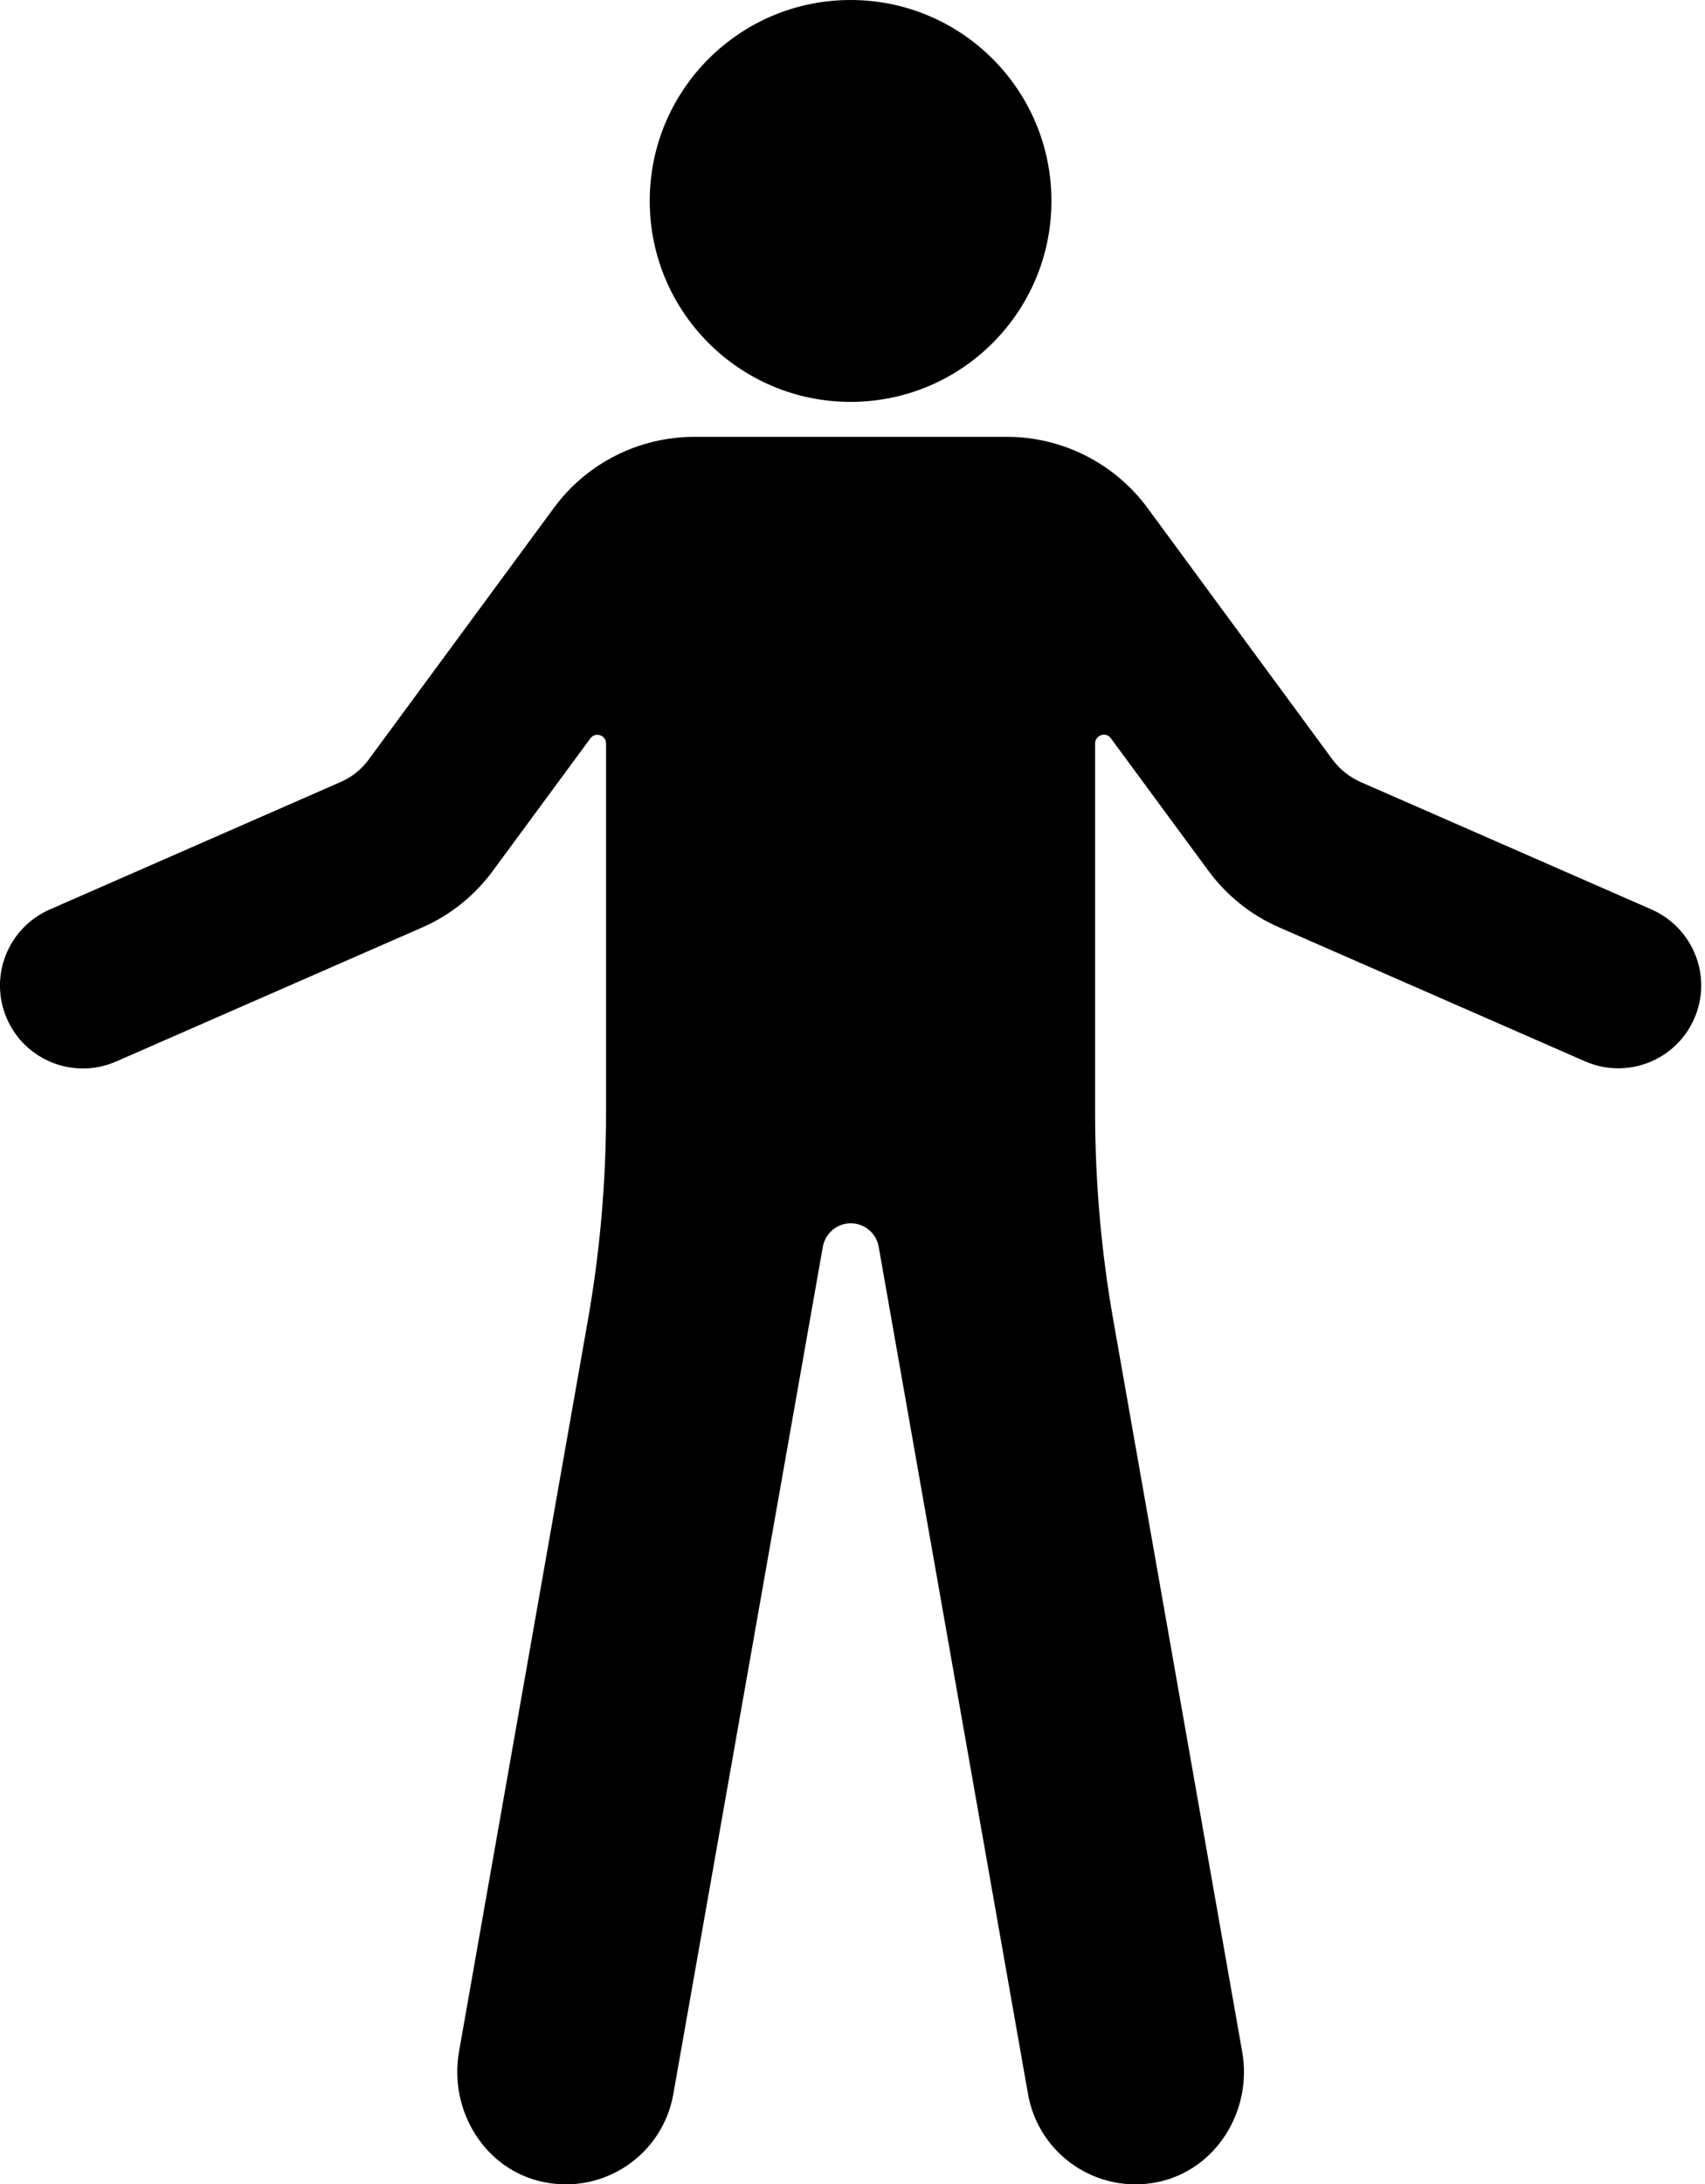 <svg width="82" height="105" viewBox="0 0 82 105" fill="none" xmlns="http://www.w3.org/2000/svg">
<path d="M40.908 19.32C46.243 19.32 50.568 14.995 50.568 9.66C50.568 4.325 46.243 0 40.908 0C35.573 0 31.248 4.325 31.248 9.66C31.248 14.995 35.573 19.32 40.908 19.32Z" fill="black"/>
<path d="M79.43 43.722L65.444 37.598C64.907 37.363 64.436 36.985 64.084 36.515L55.188 24.419C53.6 22.268 51.089 21 48.426 21H33.398C30.727 21 28.215 22.268 26.636 24.419L17.732 36.515C17.38 36.994 16.918 37.363 16.372 37.598L2.394 43.722C0.378 44.604 -0.554 46.956 0.336 48.98C1.218 50.996 3.57 51.912 5.586 51.03L20.303 44.587C21.655 43.999 22.823 43.058 23.696 41.874L28.392 35.498C28.636 35.171 29.148 35.339 29.148 35.75V53.449C29.148 56.826 28.854 60.186 28.266 63.512L22.075 98.633C21.579 101.464 23.318 104.32 26.141 104.899C29.055 105.504 31.869 103.58 32.382 100.674L39.572 59.942C39.69 59.287 40.253 58.808 40.916 58.808C41.58 58.808 42.151 59.287 42.26 59.942L49.442 100.674C49.955 103.58 52.769 105.504 55.684 104.899C58.498 104.311 60.245 101.464 59.741 98.633L53.55 63.504C52.962 60.186 52.668 56.818 52.668 53.441V35.742C52.668 35.339 53.189 35.162 53.424 35.49L58.12 41.866C58.993 43.05 60.161 43.991 61.513 44.579L76.23 51.022C78.246 51.904 80.598 50.988 81.48 48.972C82.37 46.964 81.446 44.612 79.43 43.722Z" fill="black"/>
</svg>
